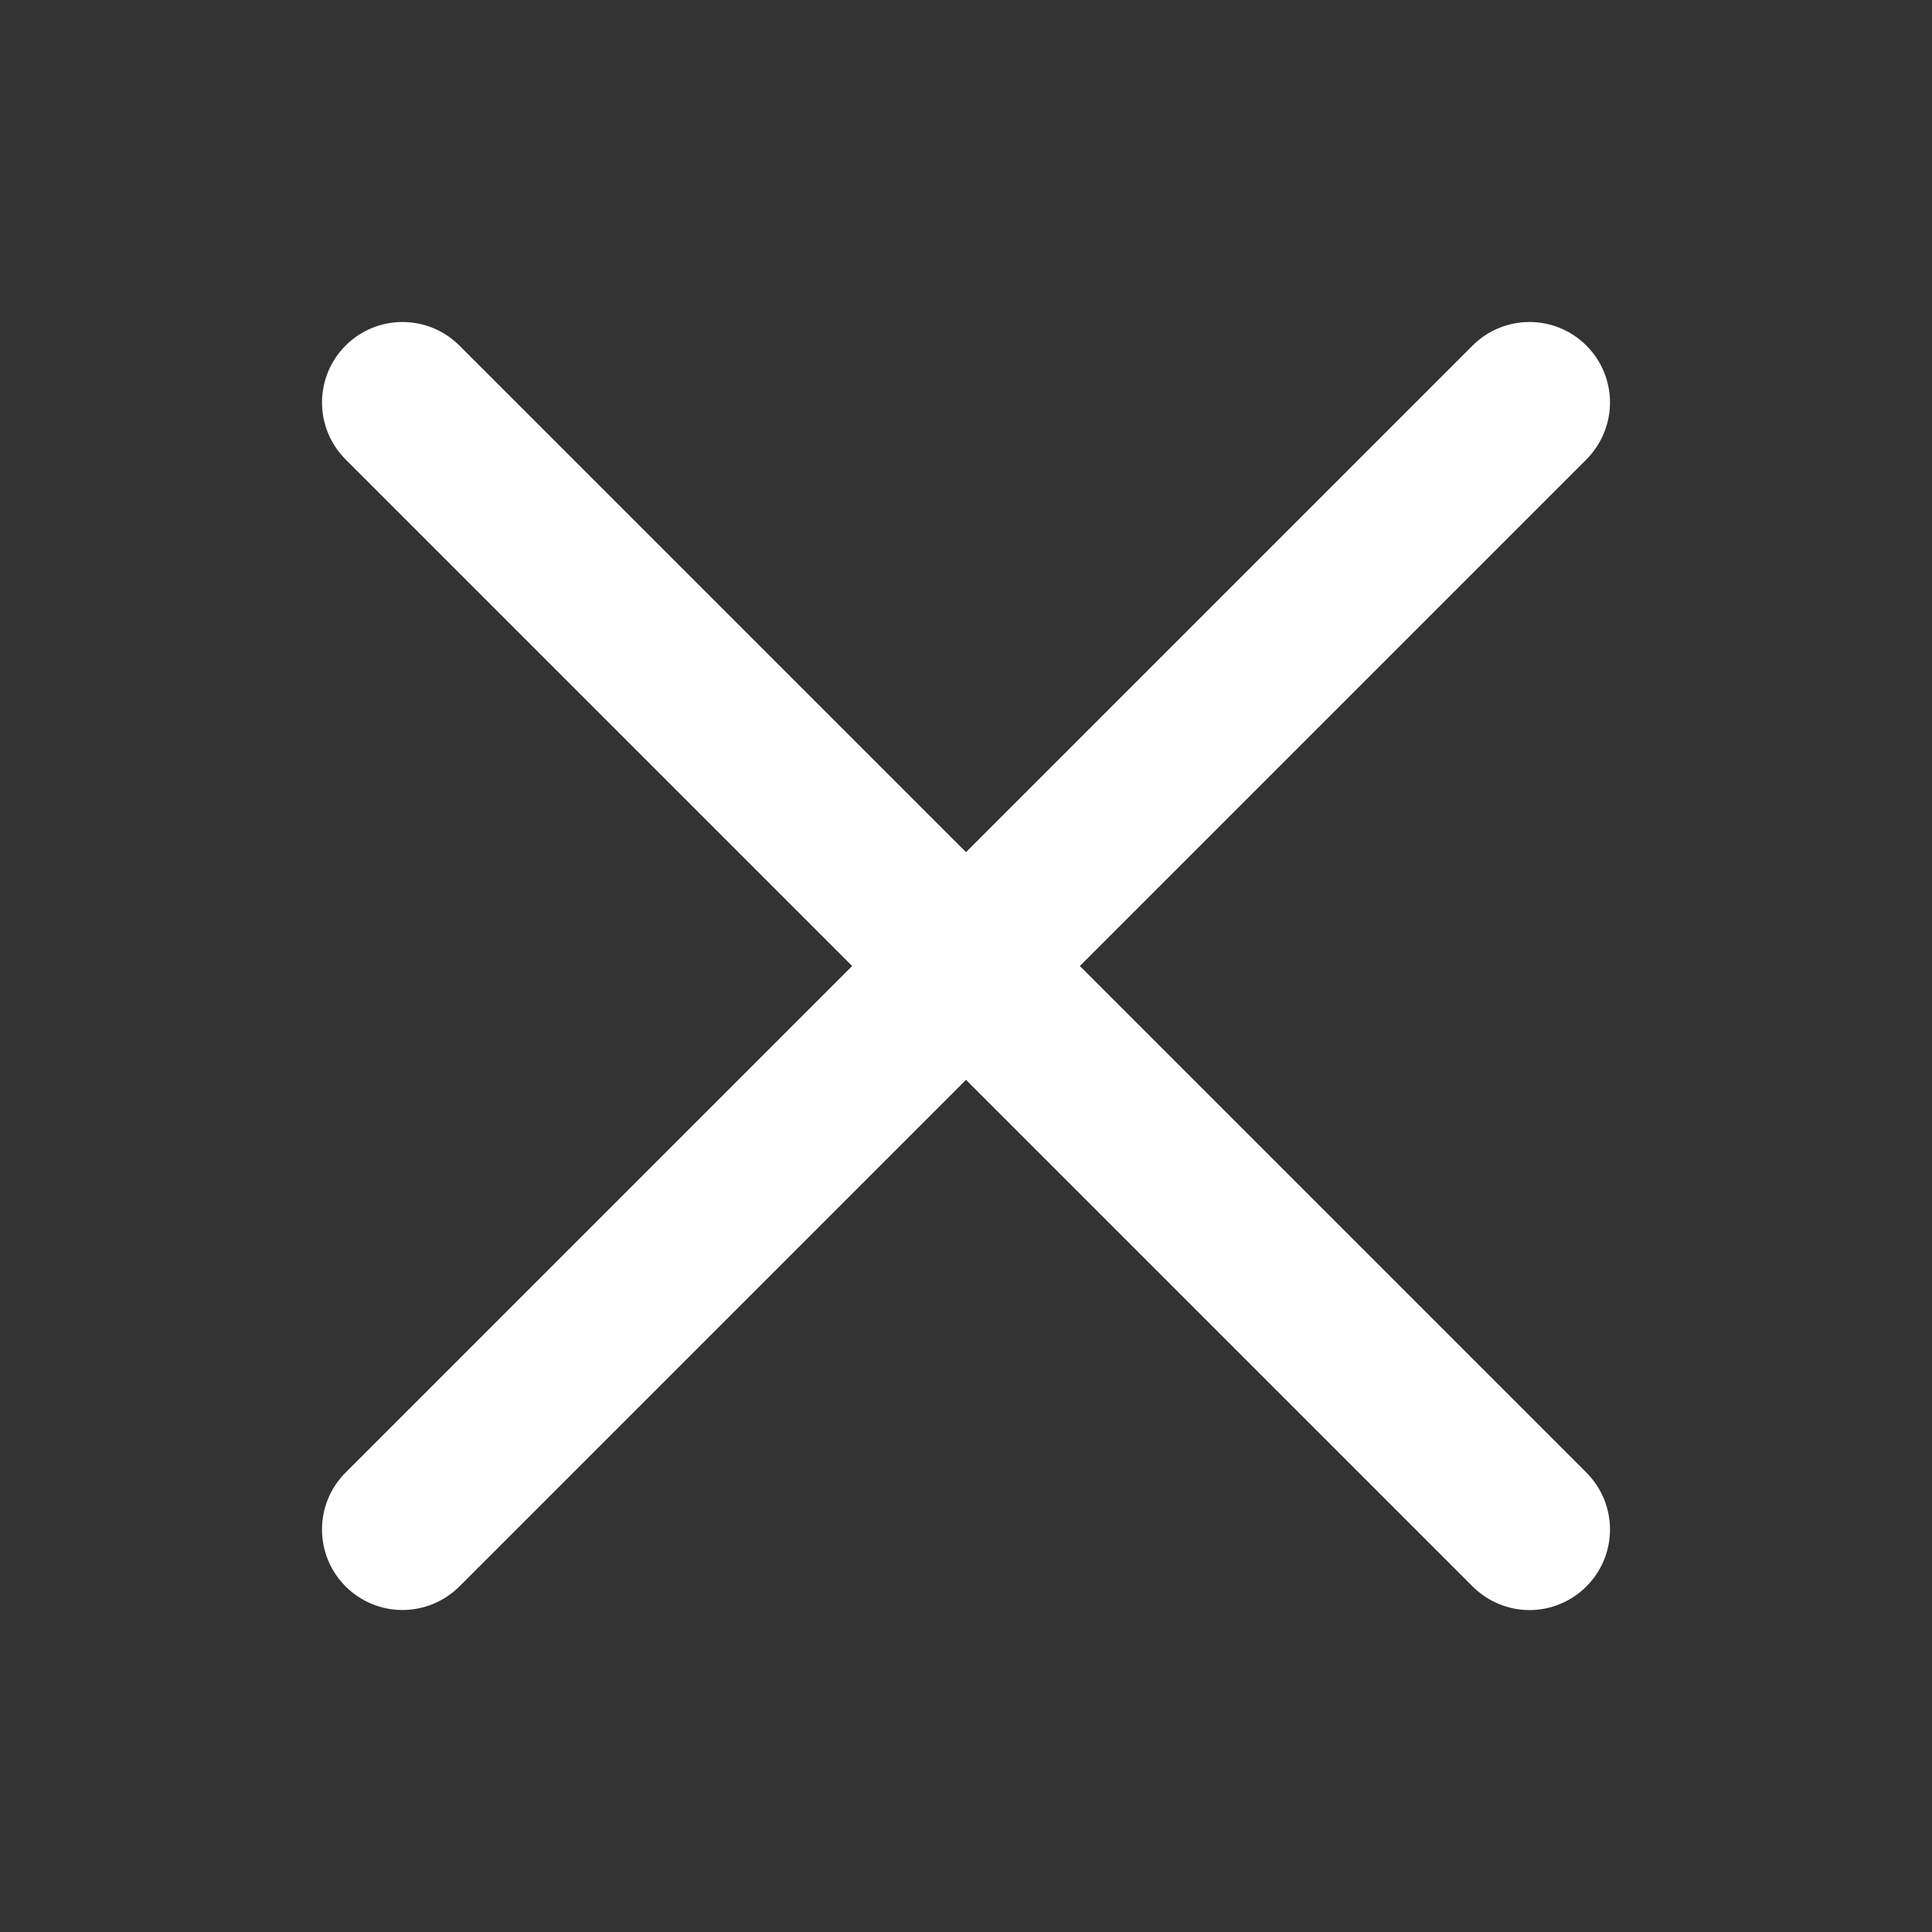 <svg width="24" height="24" viewBox="0 0 24 24" fill="none" xmlns="http://www.w3.org/2000/svg">
<rect x="0" y="0" width="24" height="24" fill="#333333" stroke="none"/>
<path d="M13.414 12L19.707 5.707C19.894 5.519 20 5.265 20 5C20 4.735 19.894 4.48 19.707 4.293C19.519 4.105 19.265 4 19 4C18.735 4 18.48 4.105 18.293 4.293L12 10.586L5.707 4.293C5.614 4.2 5.504 4.126 5.382 4.076C5.261 4.026 5.131 4 5 4C4.869 4 4.739 4.026 4.617 4.076C4.496 4.126 4.386 4.2 4.293 4.293C4.105 4.48 4 4.735 4 5C4 5.265 4.105 5.519 4.293 5.707L10.586 12L4.293 18.293C4.105 18.48 4 18.735 4 19C4 19.265 4.105 19.519 4.293 19.707C4.48 19.894 4.735 20 5 20C5.265 20 5.519 19.894 5.707 19.707L12 13.414L18.293 19.707C18.386 19.8 18.496 19.874 18.617 19.924C18.738 19.975 18.868 20.001 19 20.001C19.131 20.001 19.261 19.975 19.383 19.924C19.504 19.874 19.614 19.8 19.707 19.707C19.8 19.614 19.873 19.504 19.924 19.383C19.974 19.261 20 19.131 20 19C20 18.869 19.974 18.738 19.924 18.617C19.873 18.496 19.8 18.386 19.707 18.293L13.414 12Z" fill="white"/>
</svg>
